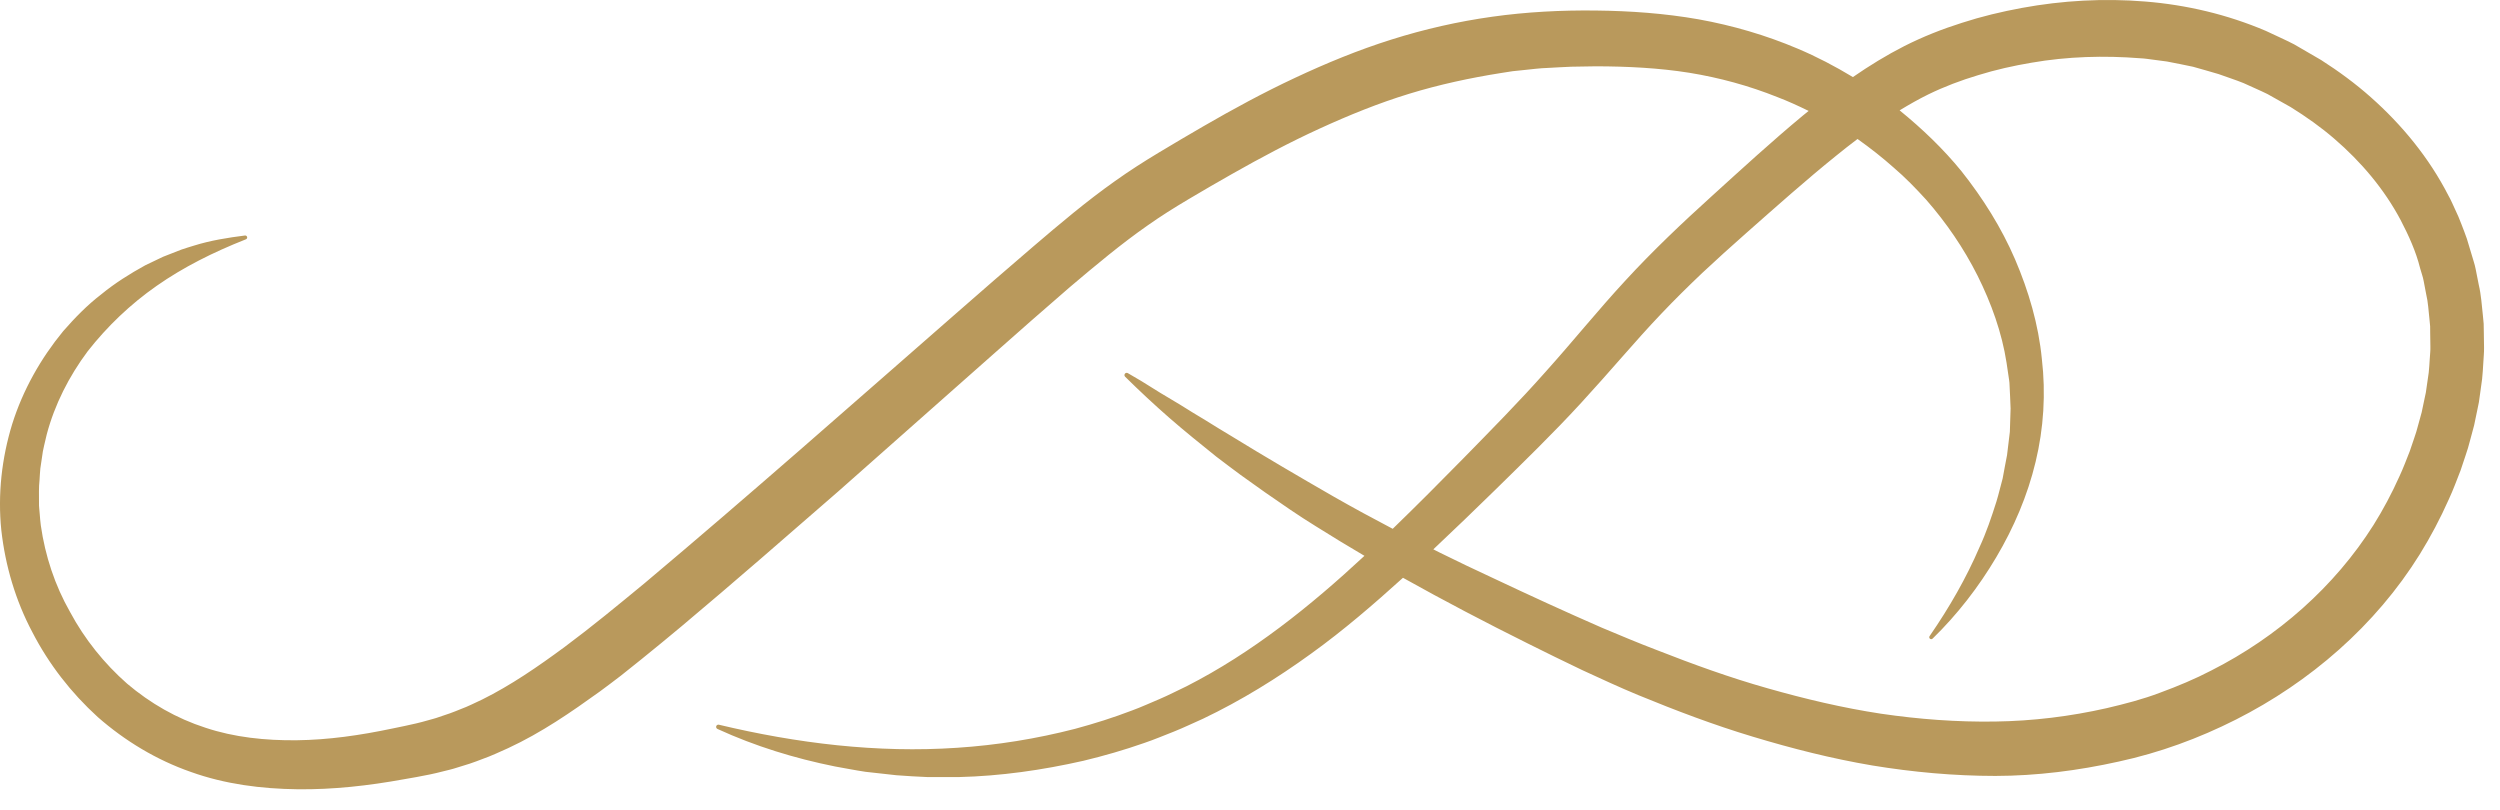 <?xml version="1.0" encoding="UTF-8"?> <svg xmlns="http://www.w3.org/2000/svg" width="105" height="34" viewBox="0 0 105 34" fill="none"> <path d="M104.32 13.926L104.314 13.595C104.307 13.485 104.293 13.375 104.283 13.265C104.234 12.826 104.209 12.384 104.106 11.952L103.978 11.302C103.937 11.085 103.858 10.877 103.8 10.664L103.609 10.029C103.541 9.82 103.453 9.616 103.377 9.409C103.302 9.201 103.211 9.001 103.117 8.801C103.023 8.601 102.939 8.397 102.829 8.205C102.023 6.633 100.888 5.248 99.579 4.088C98.926 3.507 98.214 2.986 97.487 2.521L96.351 1.861C95.962 1.66 95.56 1.486 95.165 1.297C93.554 0.61 91.832 0.203 90.098 0.064C88.364 -0.079 86.619 0.02 84.918 0.333C84.067 0.49 83.223 0.692 82.401 0.959C81.573 1.22 80.759 1.542 79.983 1.935C79.228 2.319 78.511 2.761 77.822 3.237C77.077 2.787 76.304 2.381 75.502 2.043C74.169 1.478 72.769 1.069 71.343 0.812C69.916 0.56 68.466 0.458 67.019 0.442C65.574 0.425 64.119 0.5 62.682 0.701C61.244 0.902 59.822 1.225 58.435 1.663C57.047 2.1 55.7 2.655 54.385 3.272C53.069 3.888 51.79 4.582 50.537 5.307C49.91 5.672 49.289 6.034 48.666 6.411C48.043 6.786 47.425 7.181 46.828 7.607C45.628 8.455 44.517 9.397 43.416 10.337C42.315 11.277 41.227 12.227 40.14 13.177C35.796 16.973 31.464 20.805 27.066 24.5C25.961 25.411 24.857 26.323 23.725 27.164C22.593 28 21.444 28.79 20.255 29.378C19.956 29.516 19.661 29.669 19.355 29.781C19.203 29.84 19.054 29.906 18.899 29.959L18.436 30.116C18.284 30.173 18.122 30.21 17.964 30.256C17.803 30.297 17.651 30.349 17.485 30.382C17.158 30.454 16.841 30.529 16.484 30.597C15.121 30.885 13.79 31.075 12.463 31.091C11.144 31.105 9.835 30.968 8.627 30.564C7.414 30.173 6.31 29.537 5.339 28.714C4.381 27.871 3.553 26.844 2.944 25.706C2.303 24.583 1.896 23.34 1.715 22.073C1.689 21.915 1.686 21.755 1.669 21.595C1.66 21.435 1.632 21.276 1.638 21.116C1.64 20.796 1.624 20.475 1.661 20.156C1.672 19.996 1.678 19.835 1.694 19.676L1.765 19.198C1.799 18.876 1.895 18.566 1.962 18.249C2.294 16.995 2.895 15.809 3.684 14.752C4.498 13.715 5.468 12.782 6.584 12.003C7.701 11.222 8.948 10.597 10.313 10.057L10.329 10.05C10.364 10.037 10.386 10.001 10.381 9.963C10.375 9.918 10.334 9.886 10.289 9.891C9.569 9.983 8.844 10.097 8.143 10.317C7.969 10.372 7.791 10.422 7.619 10.483L7.105 10.684L6.848 10.785L6.599 10.904L6.1 11.143C5.455 11.498 4.825 11.892 4.252 12.363C3.663 12.814 3.143 13.35 2.653 13.91C1.709 15.059 0.961 16.382 0.512 17.812C0.073 19.242 -0.099 20.766 0.055 22.264C0.221 23.759 0.655 25.228 1.361 26.556C2.051 27.893 2.987 29.099 4.108 30.118C5.247 31.117 6.577 31.921 8.018 32.422C9.456 32.938 10.983 33.13 12.487 33.149C13.993 33.168 15.496 32.996 16.946 32.732C17.301 32.677 17.677 32.601 18.05 32.528C18.237 32.495 18.422 32.44 18.609 32.397C18.795 32.349 18.984 32.31 19.168 32.248L19.723 32.076C19.909 32.018 20.087 31.943 20.27 31.876C20.639 31.747 20.986 31.579 21.342 31.422C22.751 30.768 23.994 29.906 25.196 29.041C25.492 28.821 25.789 28.602 26.081 28.375L26.94 27.688C27.514 27.23 28.07 26.763 28.632 26.298C30.861 24.428 33.037 22.527 35.216 20.631L41.701 14.892C42.78 13.938 43.858 12.984 44.938 12.055C46.025 11.135 47.101 10.235 48.194 9.473C48.74 9.087 49.304 8.732 49.9 8.378L50.814 7.841L51.737 7.312C52.965 6.616 54.187 5.967 55.425 5.401C56.663 4.834 57.909 4.329 59.18 3.94C60.451 3.55 61.741 3.273 63.04 3.067L63.527 2.991L64.018 2.94C64.346 2.908 64.671 2.862 65.001 2.853C65.333 2.837 65.653 2.814 65.995 2.802C66.345 2.792 66.685 2.787 67.023 2.785C68.367 2.788 69.669 2.853 70.948 3.056C72.223 3.263 73.463 3.603 74.648 4.077C75.094 4.247 75.532 4.447 75.963 4.659C75.883 4.725 75.8 4.788 75.721 4.854C74.409 5.943 73.163 7.087 71.912 8.222C70.659 9.356 69.418 10.53 68.266 11.784C67.107 13.037 66.05 14.353 64.928 15.601C63.815 16.859 62.634 18.053 61.452 19.261C60.476 20.257 59.493 21.242 58.494 22.21C57.662 21.774 56.837 21.327 56.021 20.861C54.575 20.029 53.133 19.186 51.705 18.308C51.342 18.097 50.99 17.87 50.631 17.651C50.27 17.436 49.91 17.216 49.554 16.991C49.196 16.768 48.823 16.564 48.468 16.335L47.928 15.999L47.376 15.676L47.369 15.672C47.332 15.651 47.285 15.656 47.254 15.687C47.217 15.725 47.217 15.785 47.254 15.821C47.858 16.417 48.479 16.997 49.118 17.555C49.758 18.113 50.421 18.644 51.083 19.178C51.418 19.439 51.763 19.688 52.102 19.944L53.14 20.684C53.838 21.169 54.536 21.655 55.261 22.101C55.936 22.527 56.619 22.94 57.307 23.345C55.033 25.459 52.599 27.414 49.838 28.822C49.46 29 49.088 29.195 48.704 29.359C48.318 29.52 47.938 29.697 47.545 29.84C46.764 30.139 45.965 30.392 45.156 30.61C43.535 31.029 41.872 31.297 40.197 31.407C36.842 31.635 33.465 31.219 30.193 30.438C30.151 30.428 30.105 30.449 30.086 30.49C30.064 30.537 30.085 30.593 30.132 30.615L30.147 30.622C31.712 31.339 33.369 31.849 35.068 32.191C35.494 32.265 35.921 32.352 36.352 32.416L37.65 32.56C38.084 32.589 38.521 32.623 38.957 32.637H40.27C42.024 32.595 43.776 32.345 45.503 31.953C46.364 31.746 47.218 31.5 48.058 31.205C48.48 31.063 48.888 30.888 49.303 30.727C49.716 30.562 50.116 30.368 50.524 30.188C52.131 29.422 53.648 28.482 55.07 27.451C56.438 26.466 57.701 25.374 58.925 24.267C60.654 25.234 62.407 26.151 64.173 27.029C64.925 27.408 65.695 27.779 66.462 28.148C67.236 28.504 68.009 28.864 68.799 29.191C70.378 29.84 71.979 30.449 73.623 30.942C75.265 31.438 76.934 31.862 78.637 32.15C80.34 32.43 82.069 32.588 83.806 32.589C85.544 32.586 87.284 32.365 88.986 31.986C90.691 31.617 92.35 31.012 93.908 30.223C97.021 28.648 99.77 26.273 101.627 23.286C102.089 22.54 102.497 21.766 102.852 20.967C103.036 20.571 103.187 20.159 103.346 19.752L103.554 19.129C103.627 18.922 103.688 18.712 103.742 18.5L103.913 17.864L104.047 17.219L104.113 16.896L104.159 16.569L104.249 15.915C104.276 15.697 104.281 15.476 104.298 15.256C104.307 15.036 104.335 14.817 104.33 14.596L104.32 13.926ZM102.048 15.095C102.033 15.28 102.03 15.466 102.006 15.651L101.926 16.207L101.886 16.485L101.827 16.762L101.711 17.315L101.56 17.864C101.513 18.048 101.459 18.23 101.394 18.41L101.21 18.952C101.069 19.308 100.935 19.668 100.772 20.016C100.458 20.718 100.094 21.401 99.688 22.05C98.056 24.635 95.657 26.75 92.878 28.159C92.187 28.519 91.465 28.82 90.734 29.089C90.005 29.368 89.249 29.562 88.483 29.742C86.953 30.089 85.38 30.283 83.79 30.305C82.2 30.329 80.596 30.21 78.998 29.975C77.4 29.732 75.812 29.356 74.239 28.908C72.664 28.464 71.113 27.902 69.576 27.299C68.804 27.005 68.04 26.683 67.275 26.362C66.514 26.027 65.759 25.695 64.989 25.34C64.224 24.99 63.464 24.637 62.707 24.279C61.948 23.926 61.193 23.569 60.445 23.197C60.362 23.156 60.282 23.113 60.2 23.072C61.076 22.247 61.94 21.416 62.792 20.582C63.99 19.405 65.234 18.2 66.404 16.925C66.988 16.29 67.558 15.642 68.113 15.011C68.669 14.378 69.212 13.767 69.771 13.18C70.329 12.592 70.907 12.022 71.499 11.46C72.1 10.897 72.698 10.358 73.335 9.795C74.597 8.681 75.849 7.564 77.113 6.545C77.413 6.301 77.713 6.066 78.015 5.838C78.02 5.842 78.026 5.845 78.032 5.849C78.551 6.217 79.053 6.611 79.531 7.036C80.019 7.451 80.465 7.913 80.899 8.388C81.745 9.354 82.479 10.427 83.058 11.579C83.632 12.729 84.079 13.965 84.276 15.239L84.346 15.715C84.367 15.874 84.402 16.033 84.402 16.194C84.414 16.515 84.438 16.837 84.445 17.161L84.414 18.136L84.296 19.114C84.227 19.435 84.178 19.765 84.112 20.093C84.023 20.414 83.949 20.743 83.85 21.066C83.646 21.71 83.427 22.362 83.136 22.99C82.587 24.267 81.881 25.502 81.052 26.704L81.043 26.717C81.021 26.749 81.024 26.793 81.052 26.821C81.084 26.854 81.136 26.854 81.169 26.822C82.208 25.81 83.103 24.654 83.841 23.407C84.58 22.161 85.157 20.813 85.495 19.4C85.836 17.989 85.927 16.517 85.758 15.077C85.618 13.632 85.203 12.225 84.634 10.895C84.061 9.563 83.282 8.327 82.384 7.194C81.615 6.248 80.73 5.405 79.784 4.635C80.181 4.394 80.581 4.165 80.989 3.965C81.66 3.638 82.355 3.375 83.079 3.158C83.815 2.929 84.564 2.762 85.321 2.634C86.839 2.37 88.383 2.328 89.887 2.447C90.076 2.454 90.262 2.485 90.449 2.509L91.009 2.583C91.377 2.65 91.742 2.729 92.109 2.804C92.466 2.909 92.827 3.002 93.182 3.112C93.529 3.24 93.885 3.35 94.227 3.489C94.562 3.646 94.905 3.787 95.237 3.952L96.207 4.497C96.872 4.911 97.471 5.336 98.04 5.826C99.17 6.799 100.137 7.944 100.825 9.239C101.162 9.887 101.471 10.559 101.647 11.273C101.694 11.45 101.763 11.622 101.794 11.802L101.897 12.342C101.984 12.699 101.998 13.068 102.04 13.433C102.048 13.524 102.061 13.615 102.066 13.707L102.068 13.984L102.076 14.538C102.084 14.723 102.057 14.909 102.048 15.095Z" fill="#B9995C"></path> </svg> 